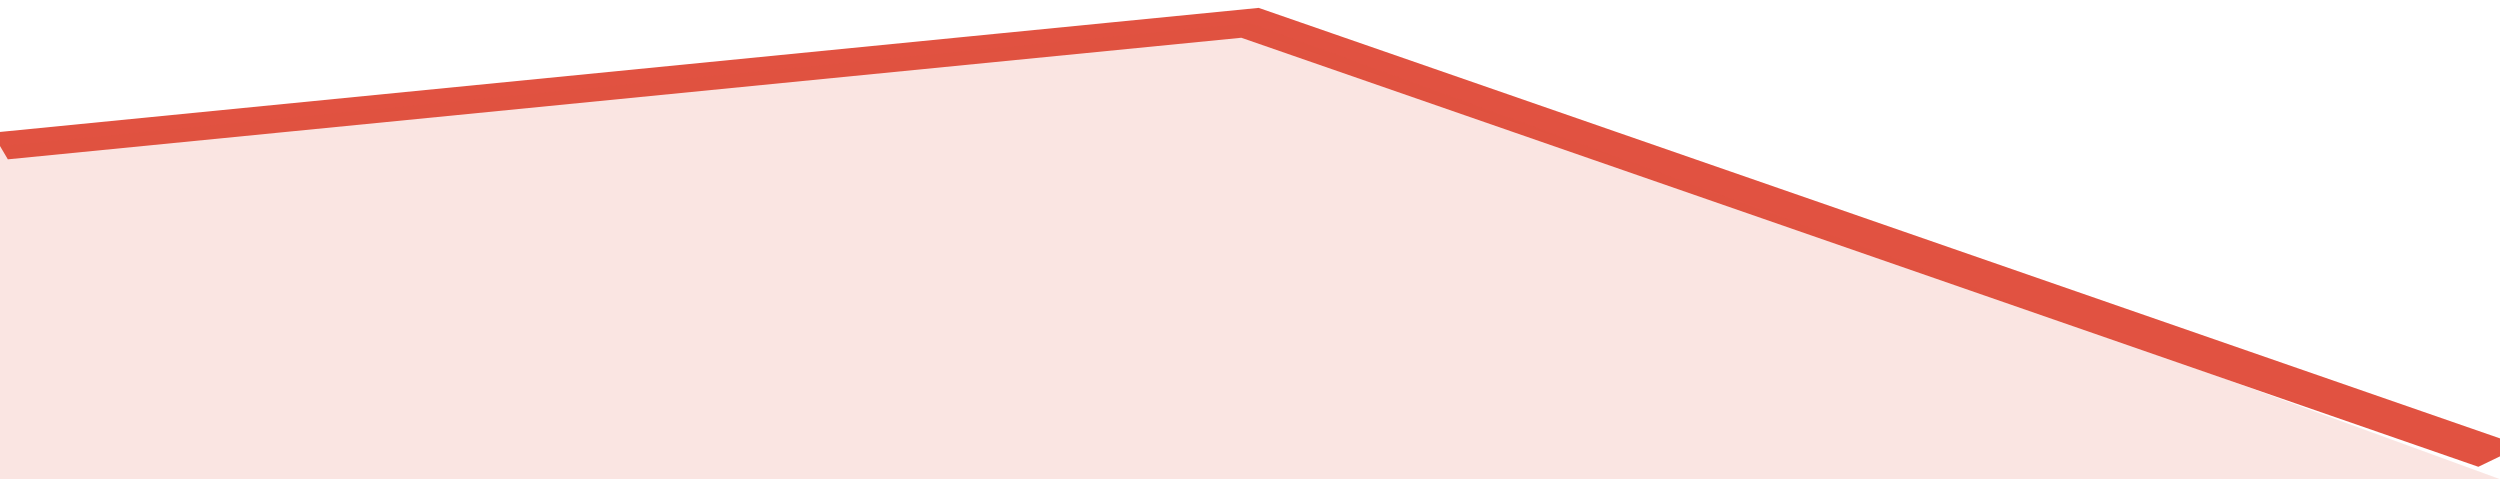<svg xmlns="http://www.w3.org/2000/svg" viewBox="0 0 224 105" width="120" height="23" preserveAspectRatio="none">
				 <polyline fill="none" stroke="#E15241" stroke-width="6" points="0, 32 112, 5 224, 100 "> </polyline>
				 <polygon fill="#E15241" opacity="0.15" points="0, 105 0, 32 112, 5 224, 105 "></polygon>
			</svg>